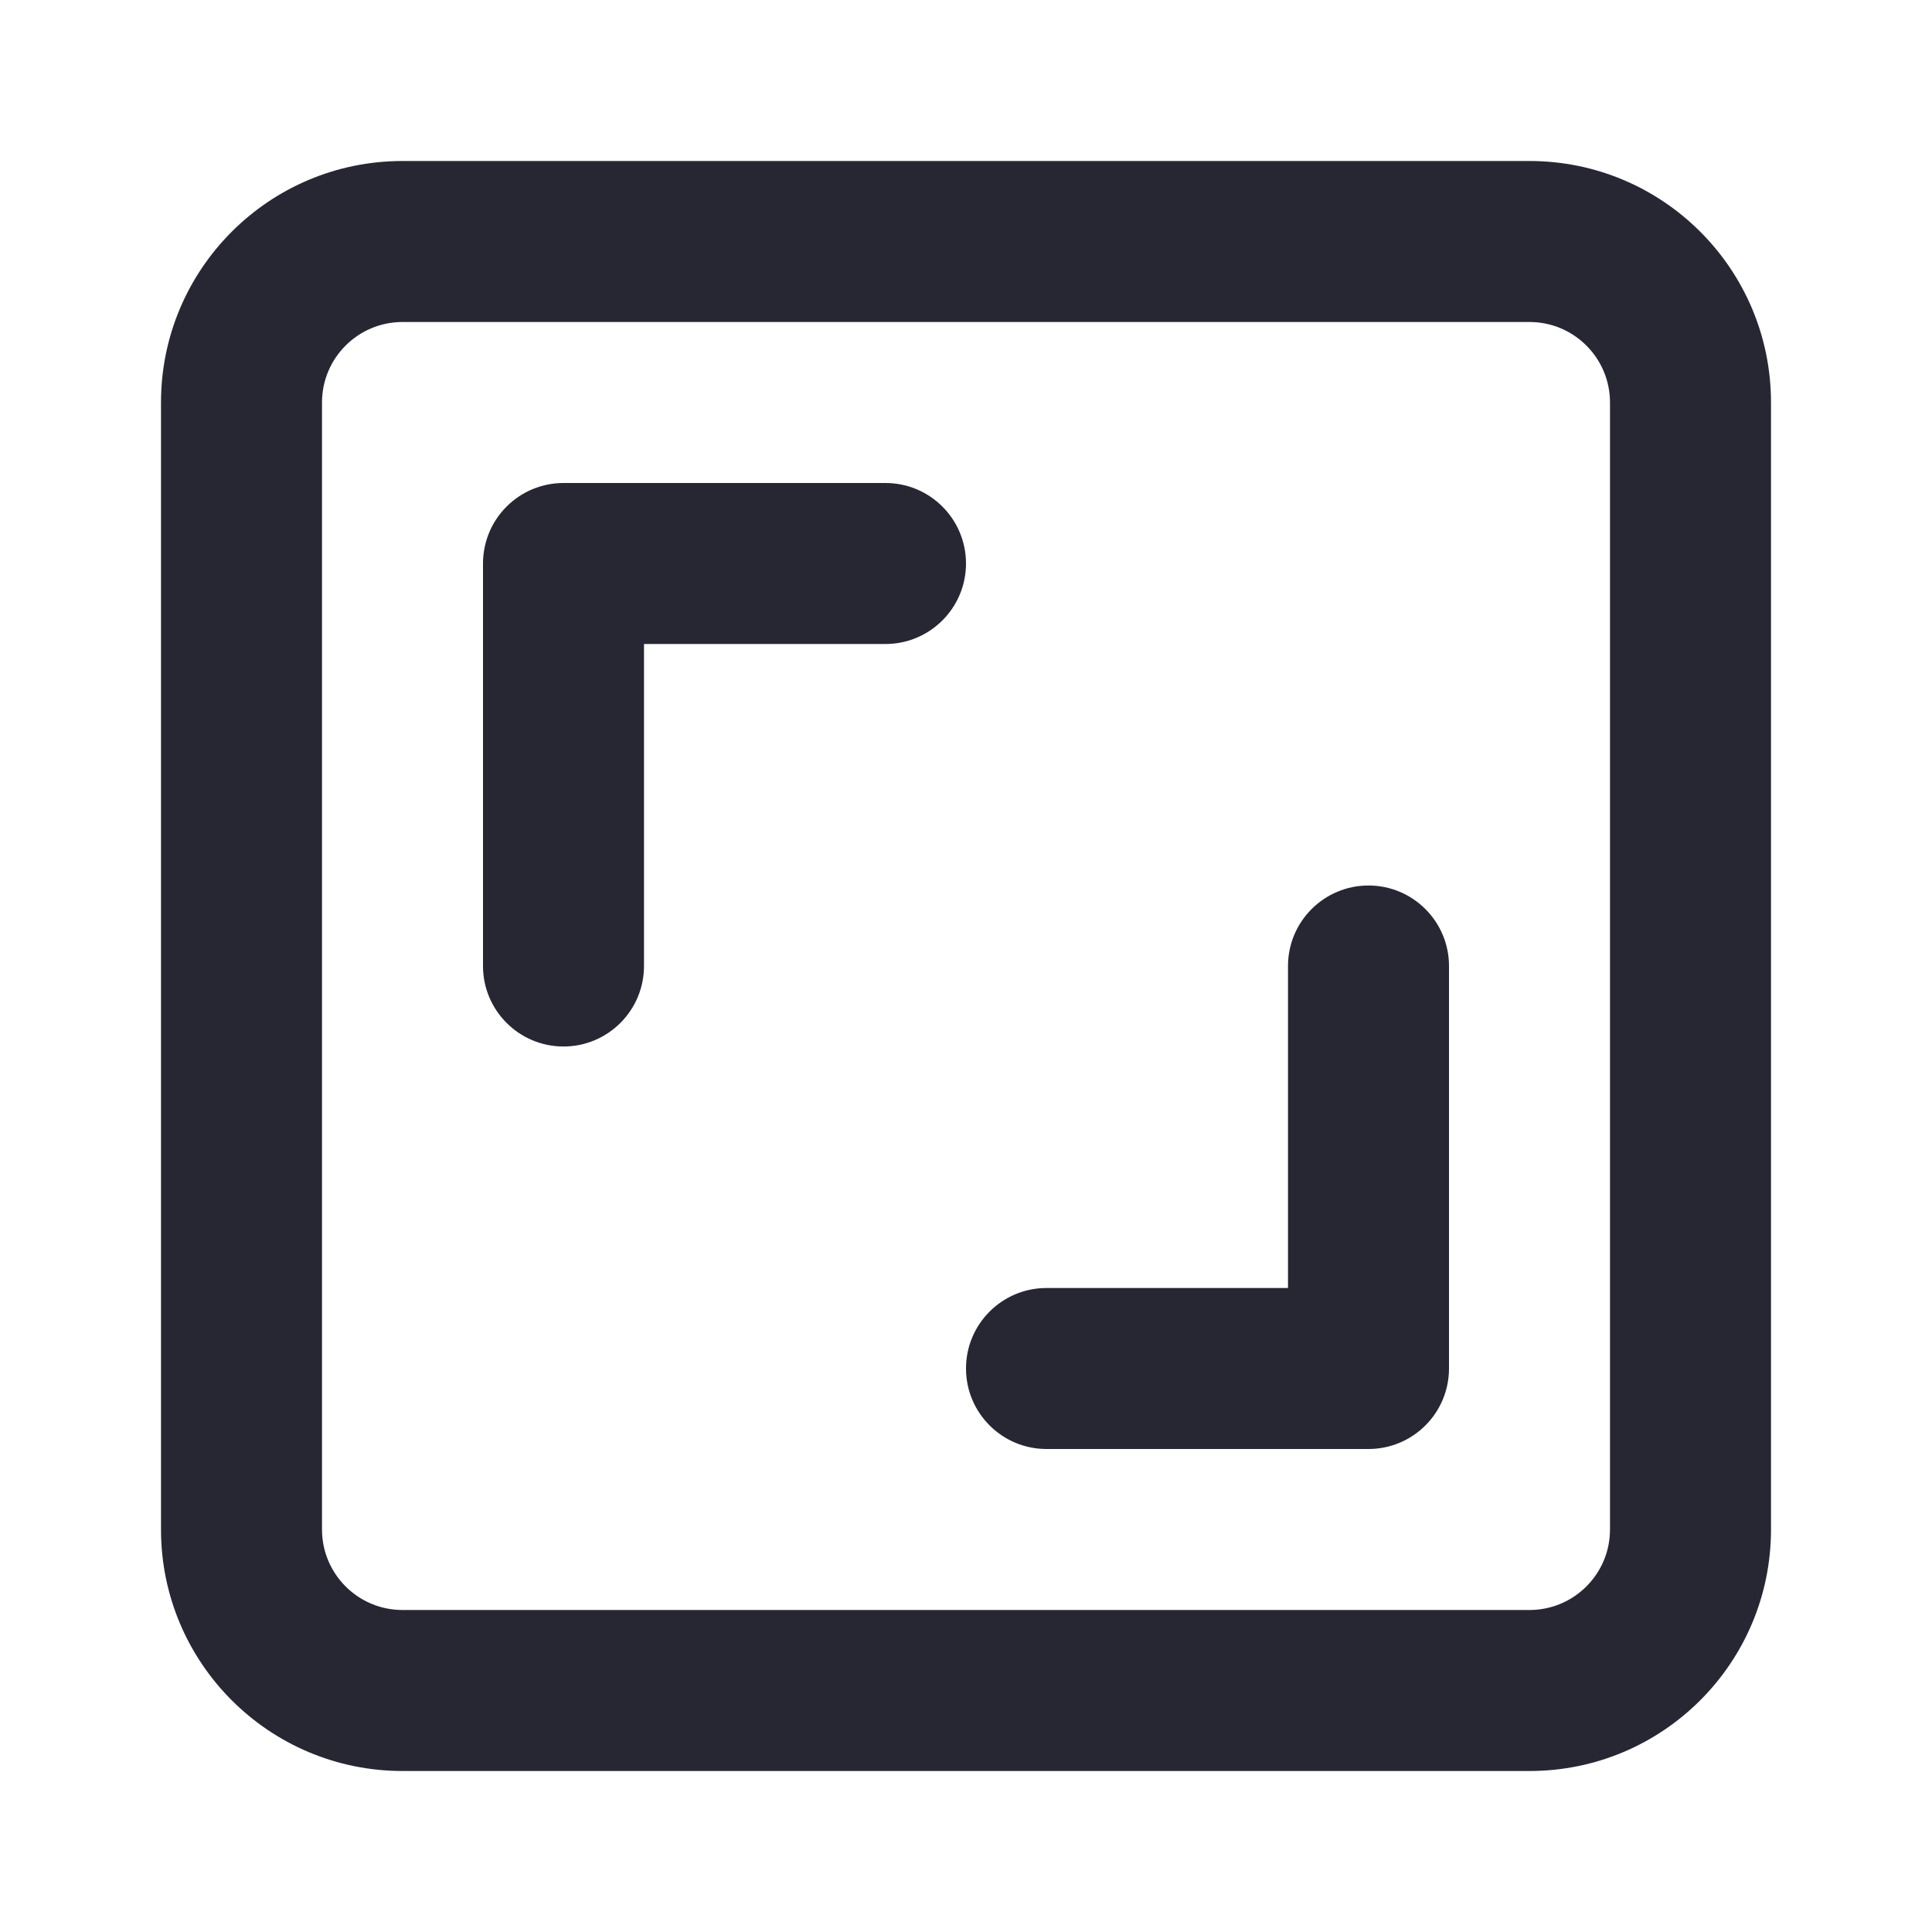 <?xml version="1.0" encoding="UTF-8"?>
<svg xmlns="http://www.w3.org/2000/svg" width="24" height="24" viewBox="0 0 24 24" fill="none">
  <path fill-rule="evenodd" clip-rule="evenodd" d="M5 4C4.448 4 4 4.448 4 5V19C4 19.552 4.448 20 5 20H19C19.552 20 20 19.552 20 19V5C20 4.448 19.552 4 19 4H5ZM2 5C2 3.343 3.343 2 5 2H19C20.657 2 22 3.343 22 5V19C22 20.657 20.657 22 19 22H5C3.343 22 2 20.657 2 19V5Z" fill="#272734"></path>
  <path fill-rule="evenodd" clip-rule="evenodd" d="M6.293 6.293C6.48 6.105 6.735 6 7 6H11C11.552 6 12 6.448 12 7C12 7.552 11.552 8 11 8H8V12C8 12.552 7.552 13 7 13C6.448 13 6 12.552 6 12V7C6 6.735 6.105 6.48 6.293 6.293Z" fill="#272734"></path>
  <path fill-rule="evenodd" clip-rule="evenodd" d="M17.707 17.707C17.52 17.895 17.265 18 17 18H13C12.448 18 12 17.552 12 17C12 16.448 12.448 16 13 16H16V12C16 11.448 16.448 11 17 11C17.552 11 18 11.448 18 12V17C18 17.265 17.895 17.52 17.707 17.707Z" fill="#272734"></path>
</svg>
